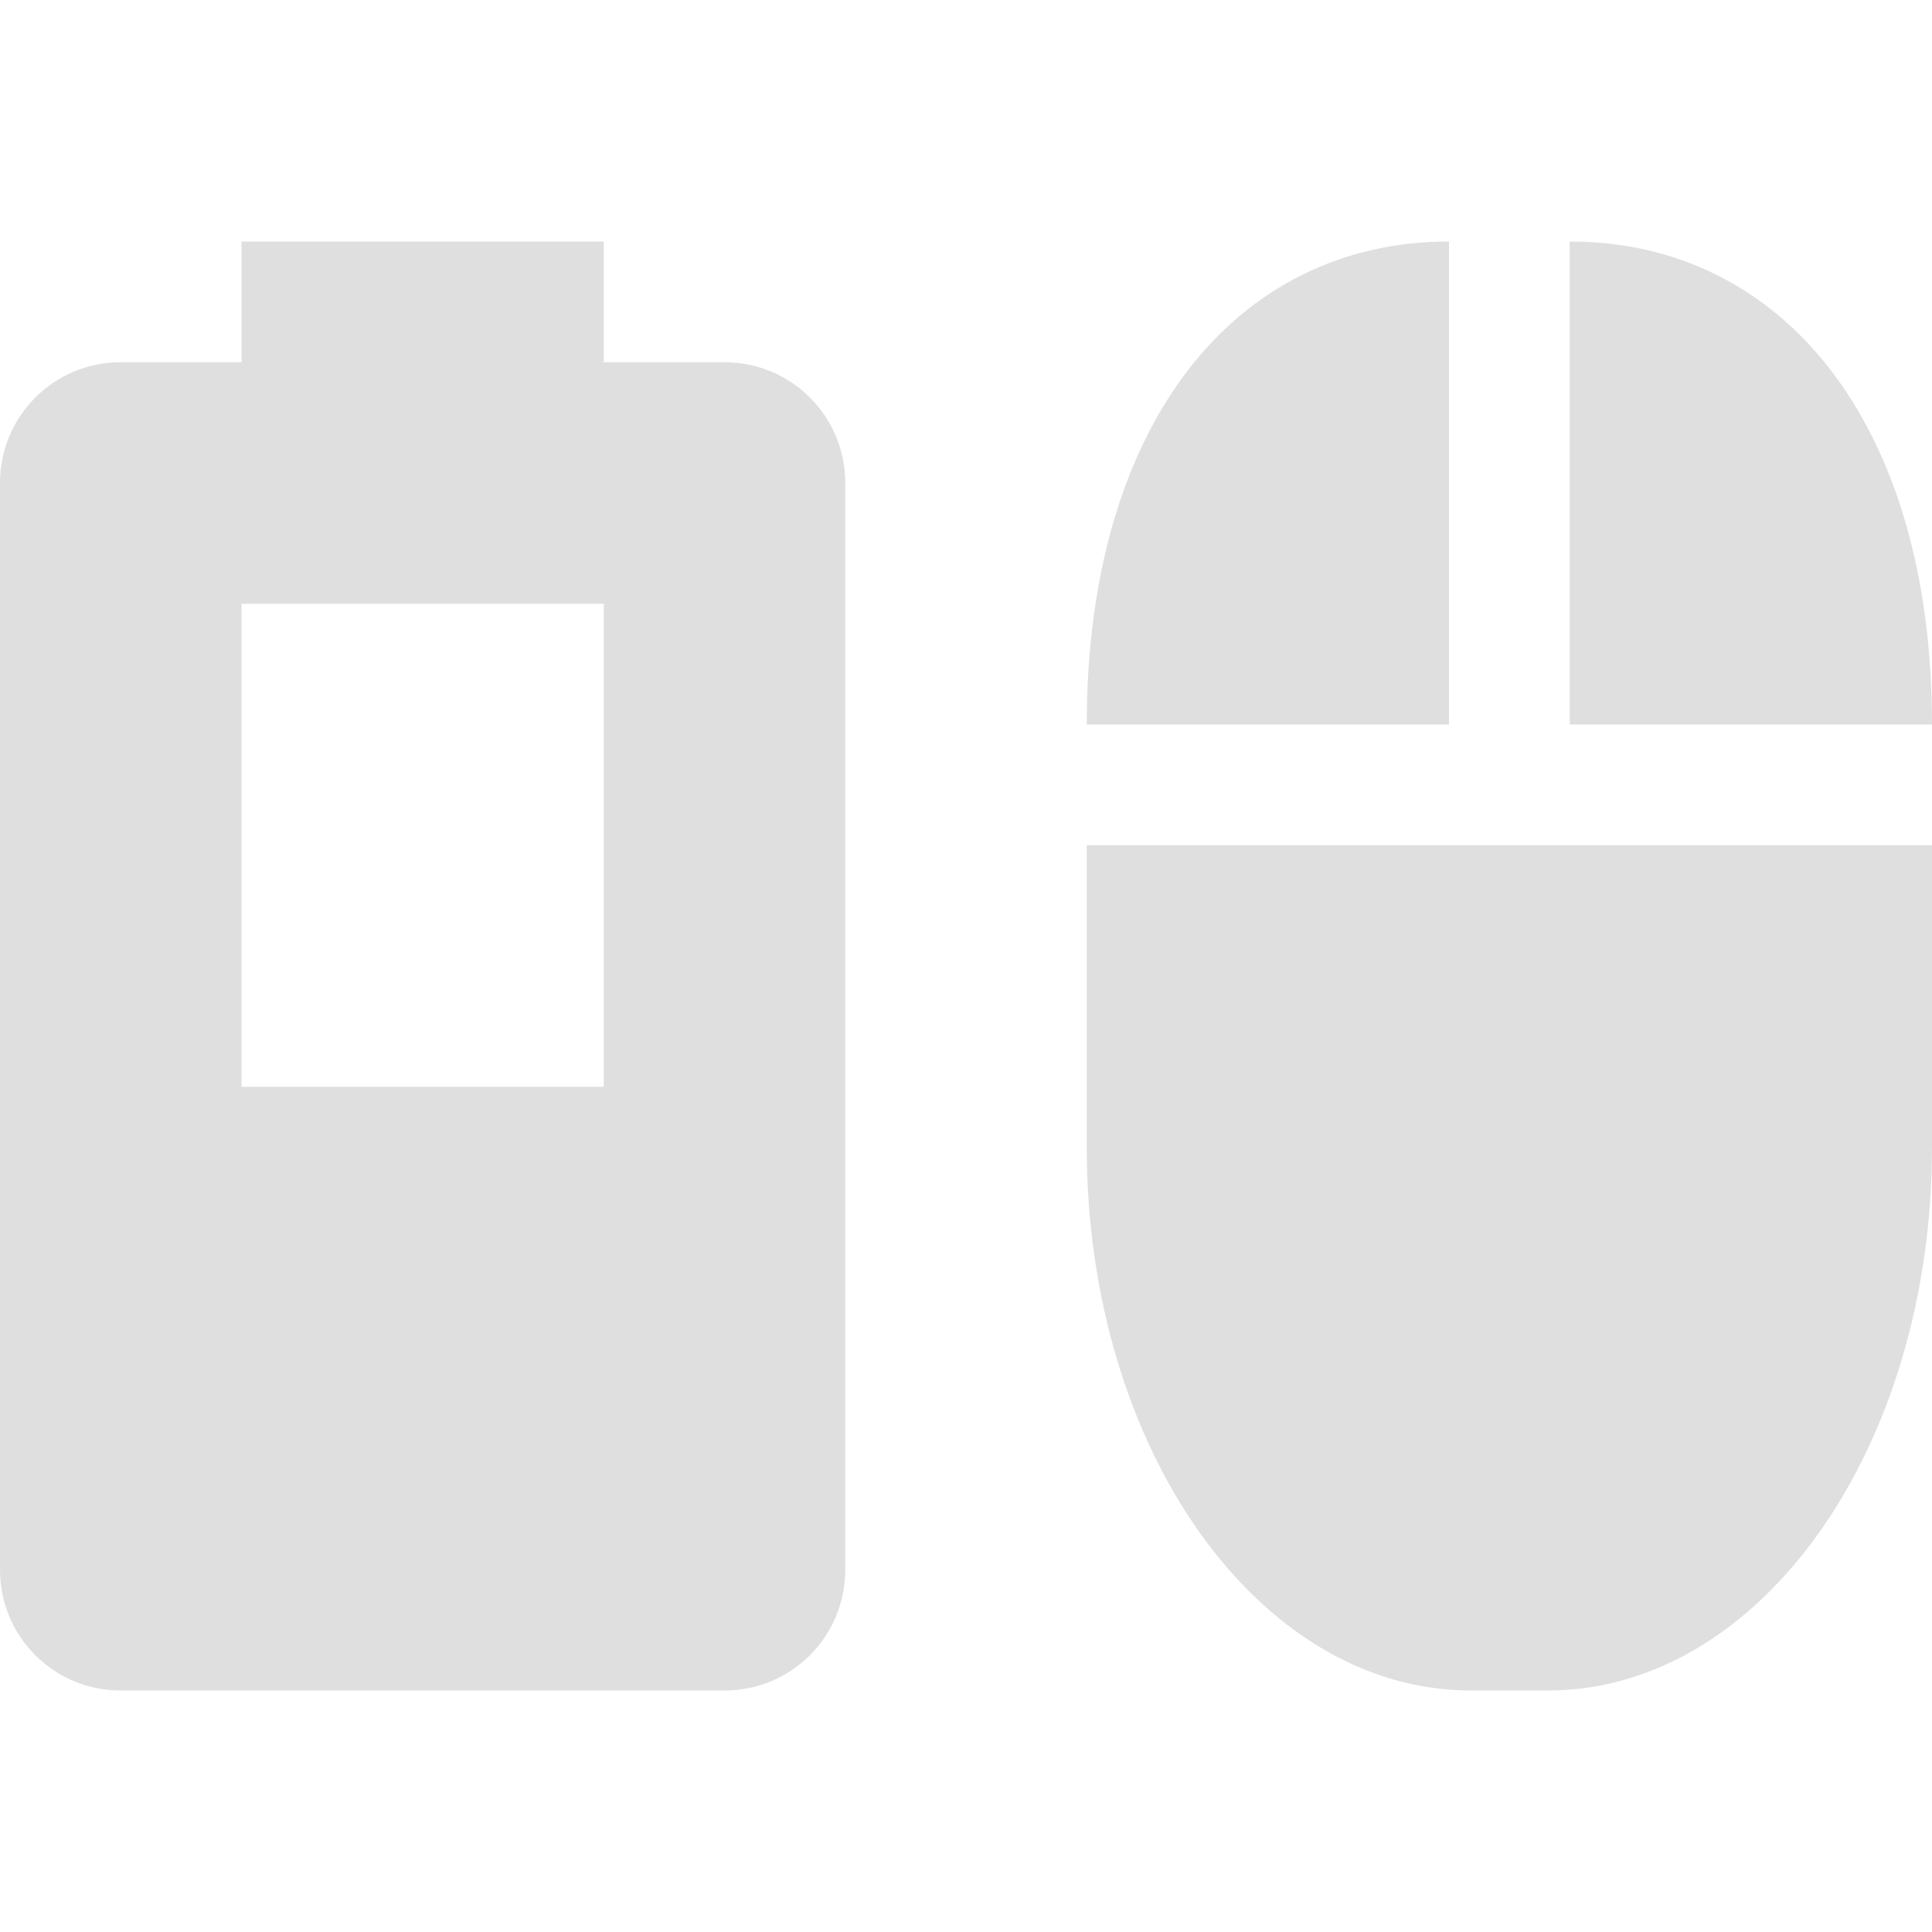 <?xml version="1.0" encoding="UTF-8" standalone="no"?>
<svg
   width="16"
   height="16"
   version="1.1"
   id="svg907"
   sodipodi:docname="mouse-battery-medium.svg"
   inkscape:version="1.2.2 (1:1.2.2+202305151914+b0a8486541)"
   xmlns:inkscape="http://www.inkscape.org/namespaces/inkscape"
   xmlns:sodipodi="http://sodipodi.sourceforge.net/DTD/sodipodi-0.dtd"
   xmlns="http://www.w3.org/2000/svg"
   xmlns:svg="http://www.w3.org/2000/svg">
  <sodipodi:namedview
     id="namedview909"
     pagecolor="#ffffff"
     bordercolor="#000000"
     borderopacity="0.25"
     inkscape:showpageshadow="2"
     inkscape:pageopacity="0.0"
     inkscape:pagecheckerboard="0"
     inkscape:deskcolor="#d1d1d1"
     showgrid="false"
     inkscape:zoom="51.875"
     inkscape:cx="8.0385542"
     inkscape:cy="8"
     inkscape:window-width="1920"
     inkscape:window-height="1008"
     inkscape:window-x="0"
     inkscape:window-y="0"
     inkscape:window-maximized="1"
     inkscape:current-layer="svg907" />
  <defs
     id="defs899">
    <style
       id="current-color-scheme"
       type="text/css">
   .ColorScheme-Text { color:#dfdfdf; } .ColorScheme-Highlight { color:#4285f4; } .ColorScheme-NeutralText { color:#ff9800; } .ColorScheme-PositiveText { color:#4caf50; } .ColorScheme-NegativeText { color:#f44336; }
  </style>
  </defs>
  <path
     d="M 12,2 C 10.237,2 9,3.507 9,6 H 12 Z m 1,0 v 4 h 3 C 16,3.507 14.763,2 13,2 Z M 9,7 v 2.5 c 0,2.493 1.419,4.5 3.182,4.5 h 0.636 C 14.581,14 16,11.993 16,9.5 V 7"
     style="fill:currentColor"
     id="path3401"
     class="ColorScheme-Text" />
  <path
     id="path574"
     style="fill:currentColor;stroke-width:4;stroke-linecap:round;stroke-linejoin:round"
     class="ColorScheme-Text"
     d="M 2,2 V 3 H 1 C 0.446,3 0,3.446 0,4 v 9 c 0,0.554 0.446,1 1,1 h 5 c 0.554,0 1,-0.446 1,-1 V 4 C 7,3.446 6.554,3 6,3 H 5 V 2 Z M 2,5 H 5 V 9 H 2 Z" />
</svg>

